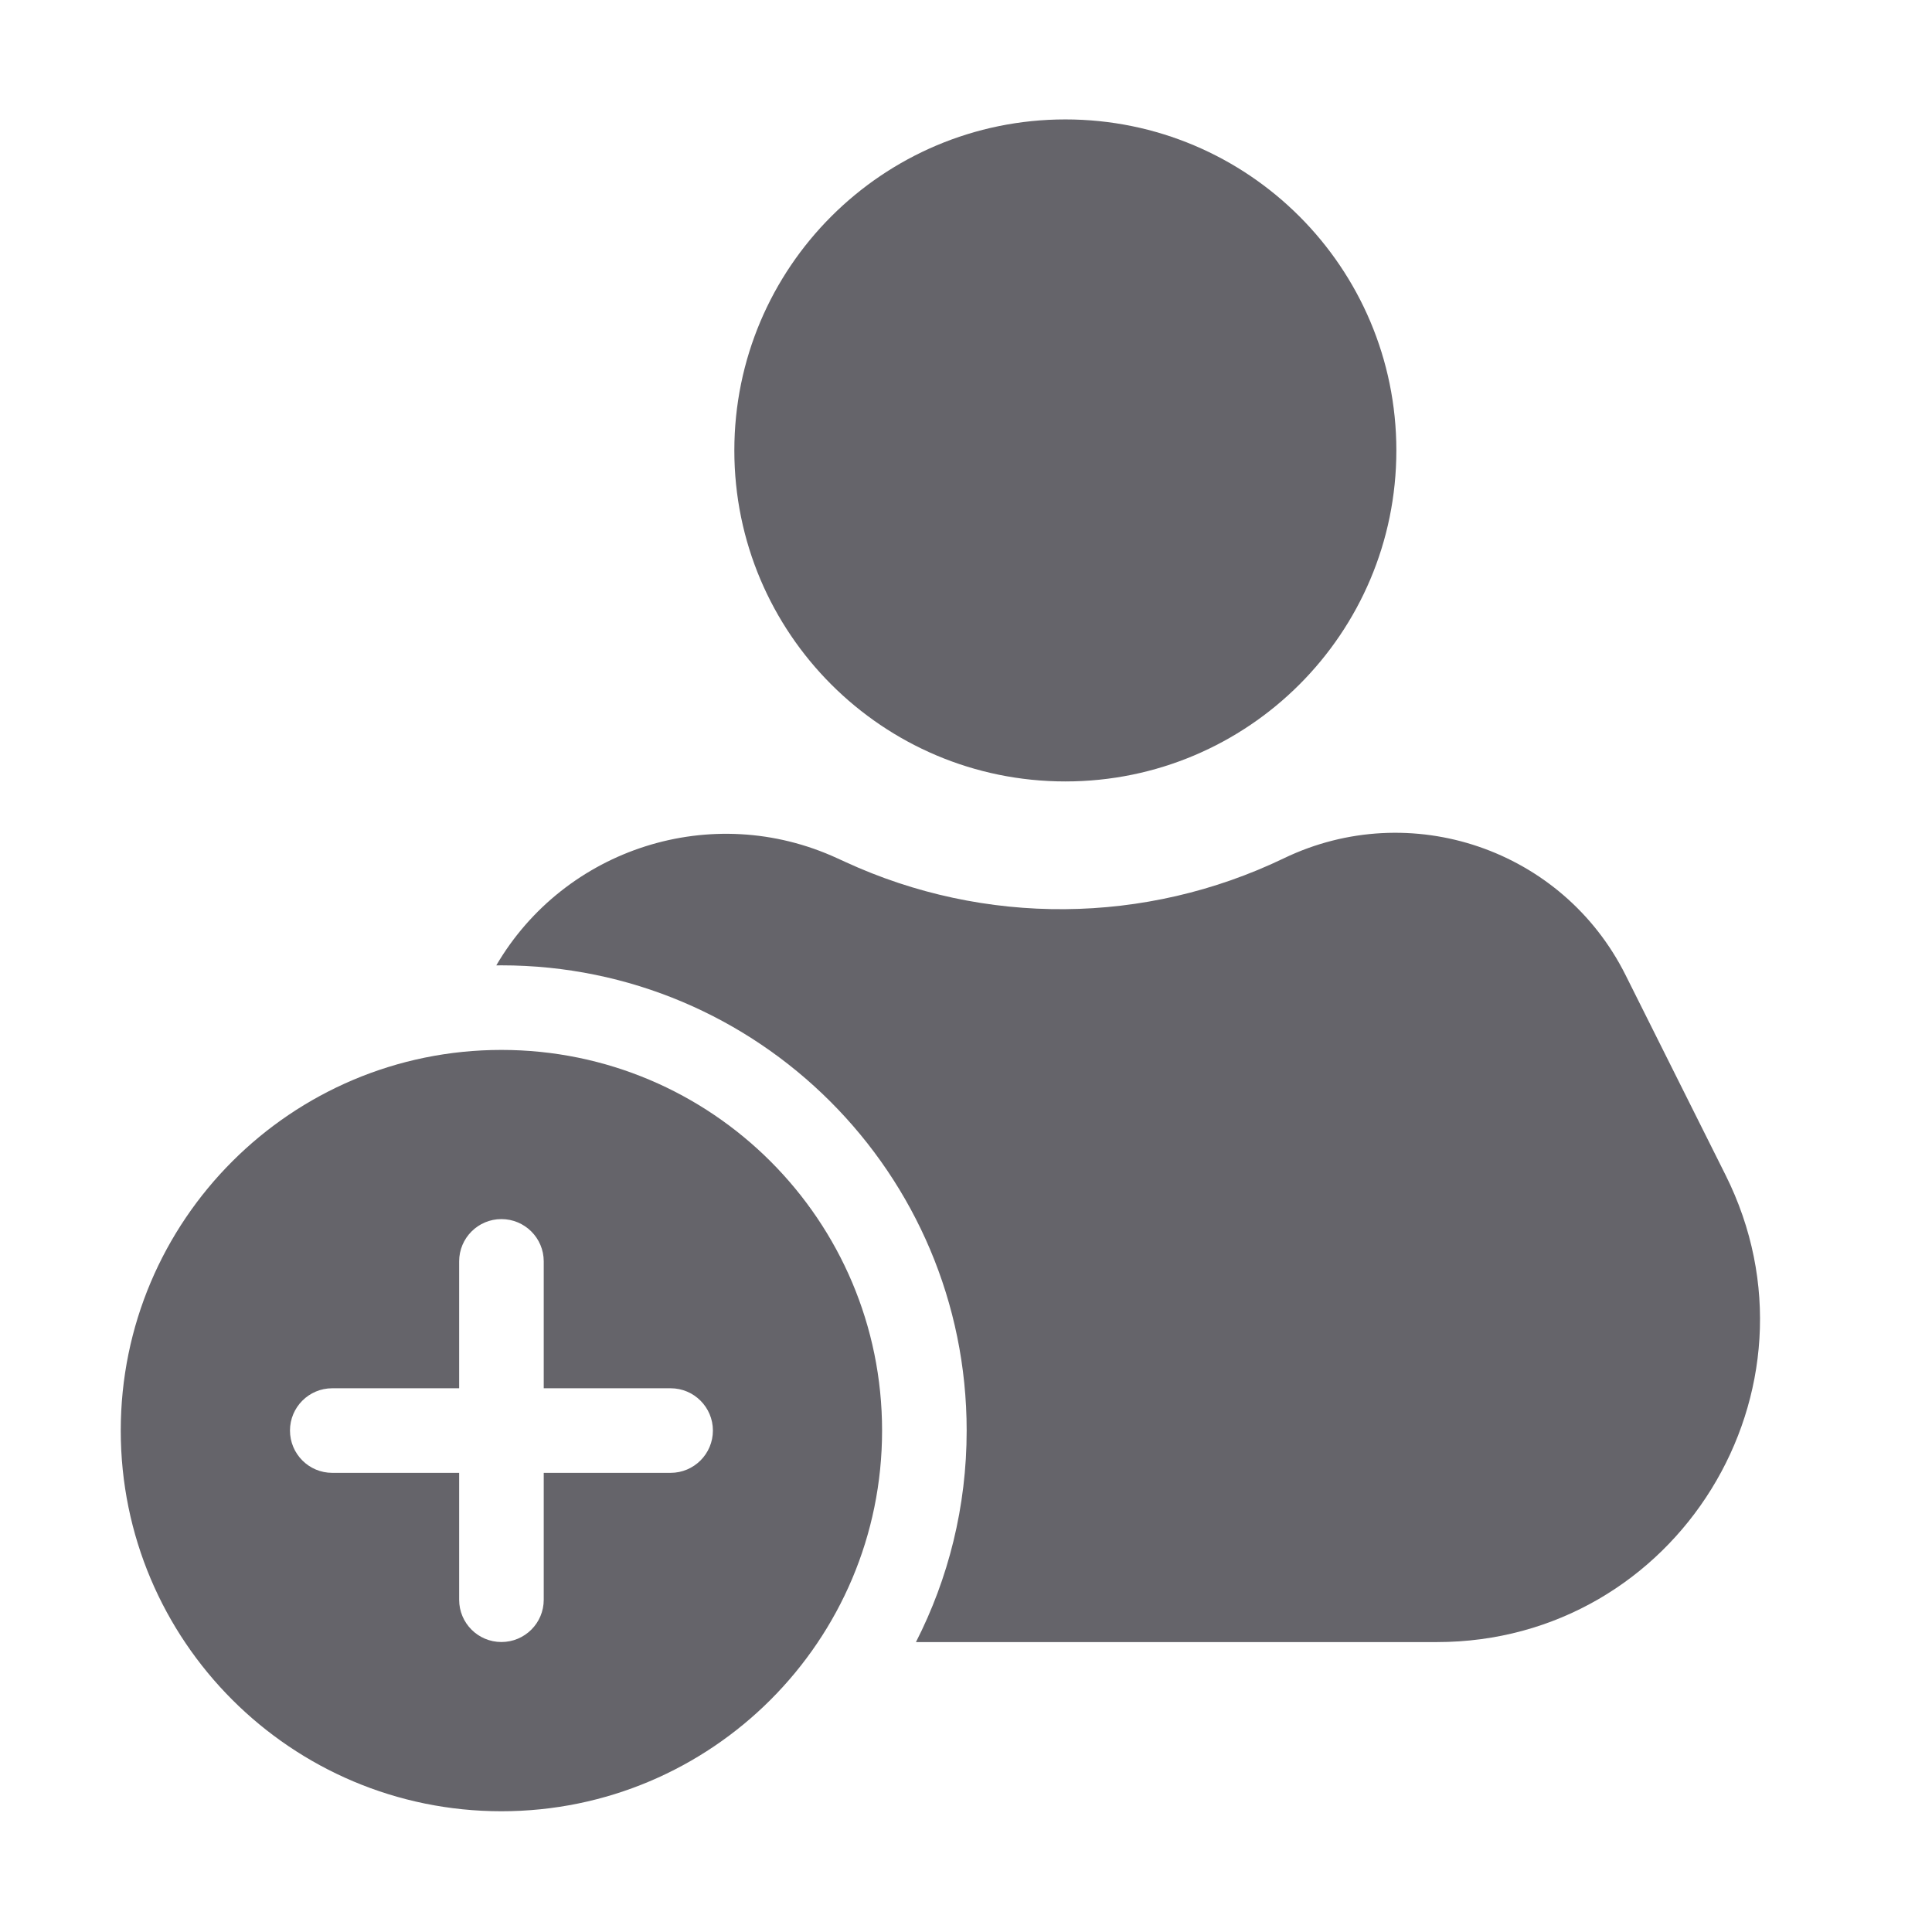 <svg width="32" height="32" viewBox="0 0 32 32" fill="none" xmlns="http://www.w3.org/2000/svg">
<path fill-rule="evenodd" clip-rule="evenodd" d="M23.128 7.461C23.128 10.489 20.674 12.943 17.646 12.943C14.618 12.943 12.163 10.489 12.163 7.461C12.163 4.433 14.618 1.978 17.646 1.978C20.674 1.978 23.128 4.433 23.128 7.461ZM8.22 15.99C9.354 14.051 11.795 13.259 13.871 14.217L13.998 14.275C16.308 15.341 18.973 15.319 21.265 14.216C23.363 13.206 25.883 14.067 26.924 16.149L28.58 19.461C30.358 23.015 27.773 27.198 23.799 27.198H15.171C15.708 26.147 16.011 24.956 16.011 23.695C16.011 19.439 12.561 15.989 8.305 15.989C8.277 15.989 8.248 15.989 8.22 15.99Z" fill="#65646A"/>
<path fill-rule="evenodd" clip-rule="evenodd" d="M8.305 30C11.787 30 14.61 27.177 14.61 23.695C14.61 20.213 11.787 17.39 8.305 17.39C4.823 17.39 2 20.213 2 23.695C2 27.177 4.823 30 8.305 30ZM7.605 20.892C7.605 20.506 7.918 20.192 8.305 20.192C8.692 20.192 9.006 20.506 9.006 20.892V22.994H11.107C11.494 22.994 11.808 23.308 11.808 23.694C11.808 24.081 11.494 24.395 11.107 24.395H9.006V26.497C9.006 26.884 8.692 27.197 8.305 27.197C7.918 27.197 7.605 26.884 7.605 26.497V24.395H5.503C5.116 24.395 4.803 24.081 4.803 23.694C4.803 23.308 5.116 22.994 5.503 22.994H7.605V20.892Z" fill="#65646A"/>
</svg>
